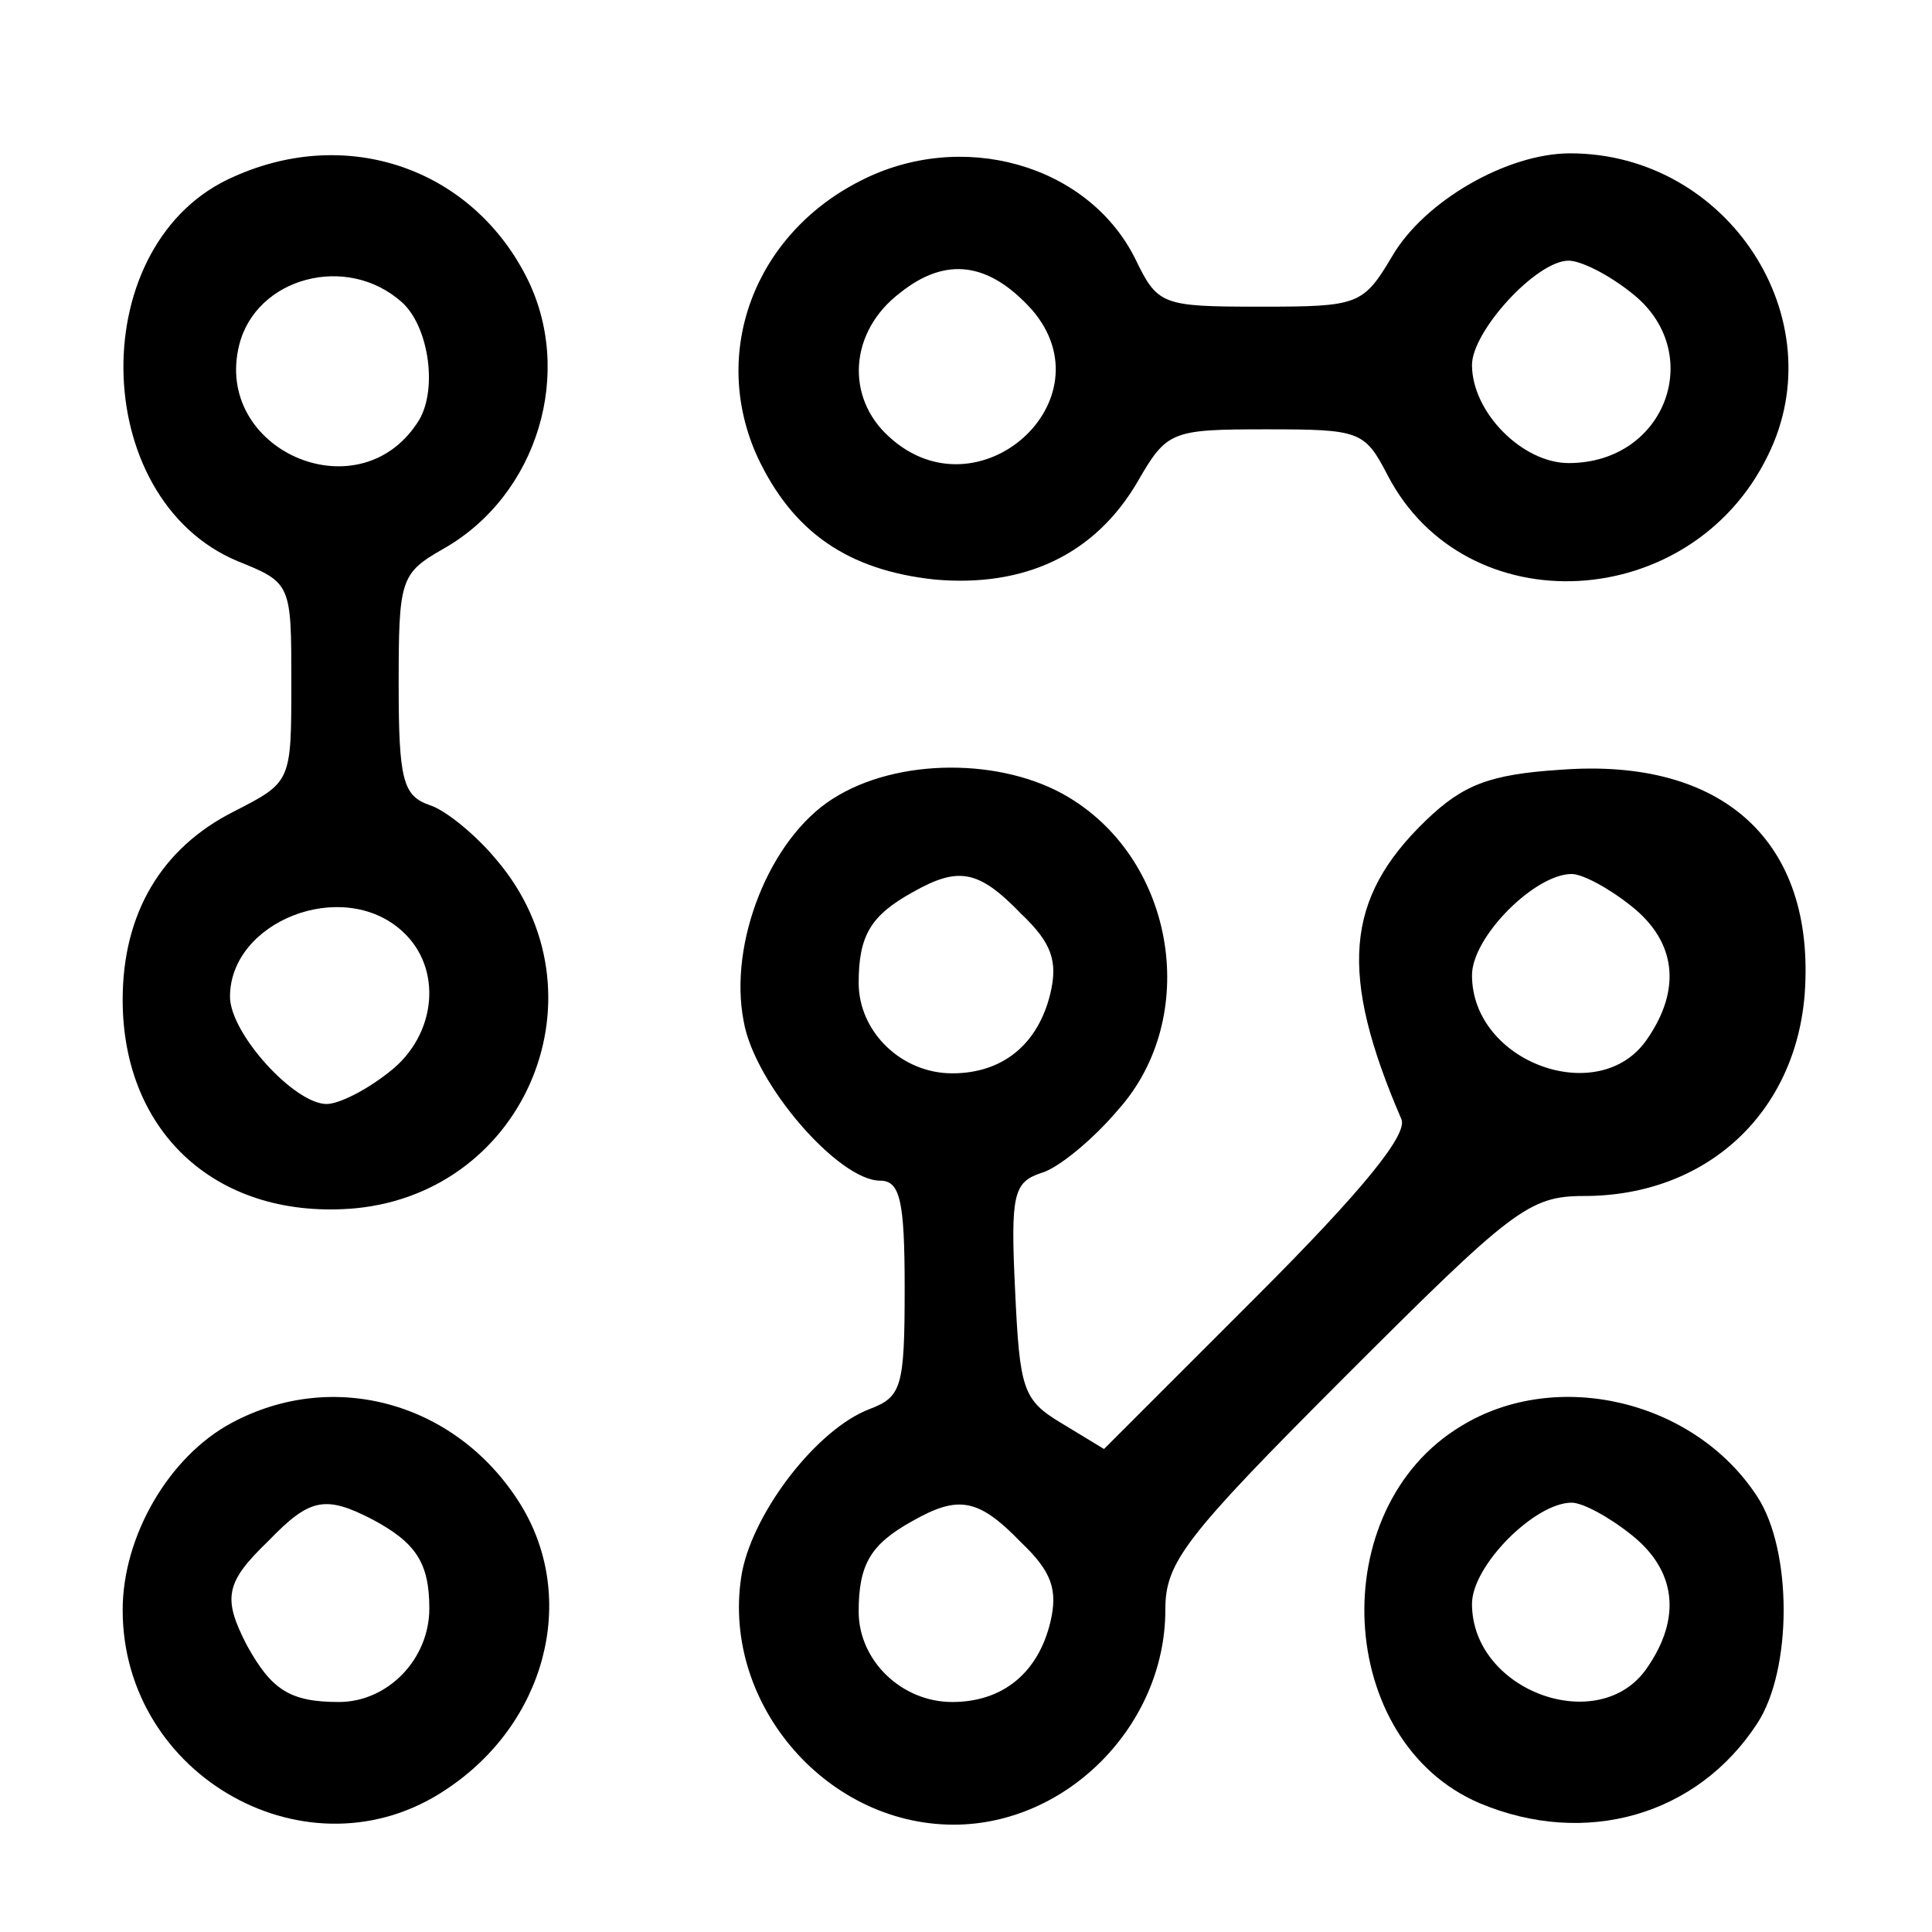 <?xml version="1.0" standalone="no"?>
<!DOCTYPE svg PUBLIC "-//W3C//DTD SVG 20010904//EN"
 "http://www.w3.org/TR/2001/REC-SVG-20010904/DTD/svg10.dtd">
<svg version="1.0" xmlns="http://www.w3.org/2000/svg"
 width="126pt" height="126pt" viewBox="0 0 126 126"
 preserveAspectRatio="xMidYMid meet">
<g transform="translate(0,126) scale(0.1,-0.1)"
fill="#000000" stroke="none">
<path d="M153 1145 c-98 -42 -96 -210 2 -251 35 -14 35 -15 35 -79 0 -65 0
-65 -37 -84 -48 -24 -73 -67 -73 -123 0 -88 63 -144 152 -136 112 11 165 141
92 227 -14 17 -34 33 -44 36 -17 6 -20 16 -20 78 0 69 1 73 29 89 62 35 86
116 54 178 -36 70 -116 98 -190 65z m109 -82 c18 -16 24 -59 10 -79 -39 -59
-133 -17 -116 51 11 44 70 60 106 28z m0 -410 c27 -24 23 -68 -8 -92 -15 -12
-33 -21 -41 -21 -21 0 -63 46 -63 70 0 49 73 78 112 43z"/>
<path d="M561 1142 c-69 -35 -98 -112 -67 -180 23 -49 59 -74 116 -80 58 -5
104 16 132 64 19 33 22 34 84 34 61 0 64 -1 79 -30 51 -98 198 -90 248 13 44
89 -26 197 -129 197 -41 0 -95 -31 -116 -67 -19 -32 -22 -33 -86 -33 -65 0
-67 1 -82 32 -31 61 -113 84 -179 50z m112 -84 c51 -59 -35 -136 -93 -83 -29
26 -26 69 7 94 30 24 58 20 86 -11z m391 11 c49 -38 23 -111 -41 -111 -30 0
-63 33 -63 64 0 22 42 68 63 68 8 0 26 -9 41 -21z"/>
<path d="M543 739 c-41 -26 -68 -94 -58 -145 7 -41 62 -104 89 -104 13 0 16
-13 16 -70 0 -65 -2 -71 -23 -79 -34 -13 -75 -66 -83 -106 -15 -83 53 -165
138 -165 74 0 138 65 138 140 0 31 12 47 117 152 109 109 120 118 156 118 80
0 138 54 144 132 7 99 -53 154 -159 146 -47 -3 -64 -10 -88 -33 -53 -51 -57
-100 -16 -195 4 -10 -25 -46 -94 -115 l-100 -100 -28 17 c-25 15 -27 22 -30
87 -3 62 -1 70 17 76 11 3 34 22 50 41 54 60 38 162 -32 204 -43 26 -112 26
-154 -1z m123 -75 c20 -19 24 -31 19 -52 -8 -33 -31 -52 -64 -52 -33 0 -61 27
-61 59 0 31 8 44 35 59 30 17 43 15 71 -14z m398 5 c29 -23 33 -54 10 -87 -31
-45 -114 -15 -114 42 0 25 41 66 65 66 7 0 24 -9 39 -21z m-398 -415 c20 -19
24 -31 19 -52 -8 -33 -31 -52 -64 -52 -33 0 -61 27 -61 59 0 31 8 44 35 59 30
17 43 15 71 -14z"/>
<path d="M151 332 c-41 -22 -71 -74 -71 -122 0 -109 122 -177 211 -117 65 43
86 124 49 185 -41 67 -122 90 -189 54z m92 -63 c28 -15 37 -28 37 -58 0 -33
-27 -61 -59 -61 -32 0 -44 8 -60 37 -16 31 -14 41 14 68 27 28 37 30 68 14z"/>
<path d="M953 330 c-90 -54 -82 -206 12 -246 69 -29 142 -8 181 52 23 35 23
113 0 148 -41 63 -131 84 -193 46z m111 -71 c29 -23 33 -54 10 -87 -31 -45
-114 -15 -114 42 0 25 41 66 65 66 7 0 24 -9 39 -21z"/>
</g>
</svg>
